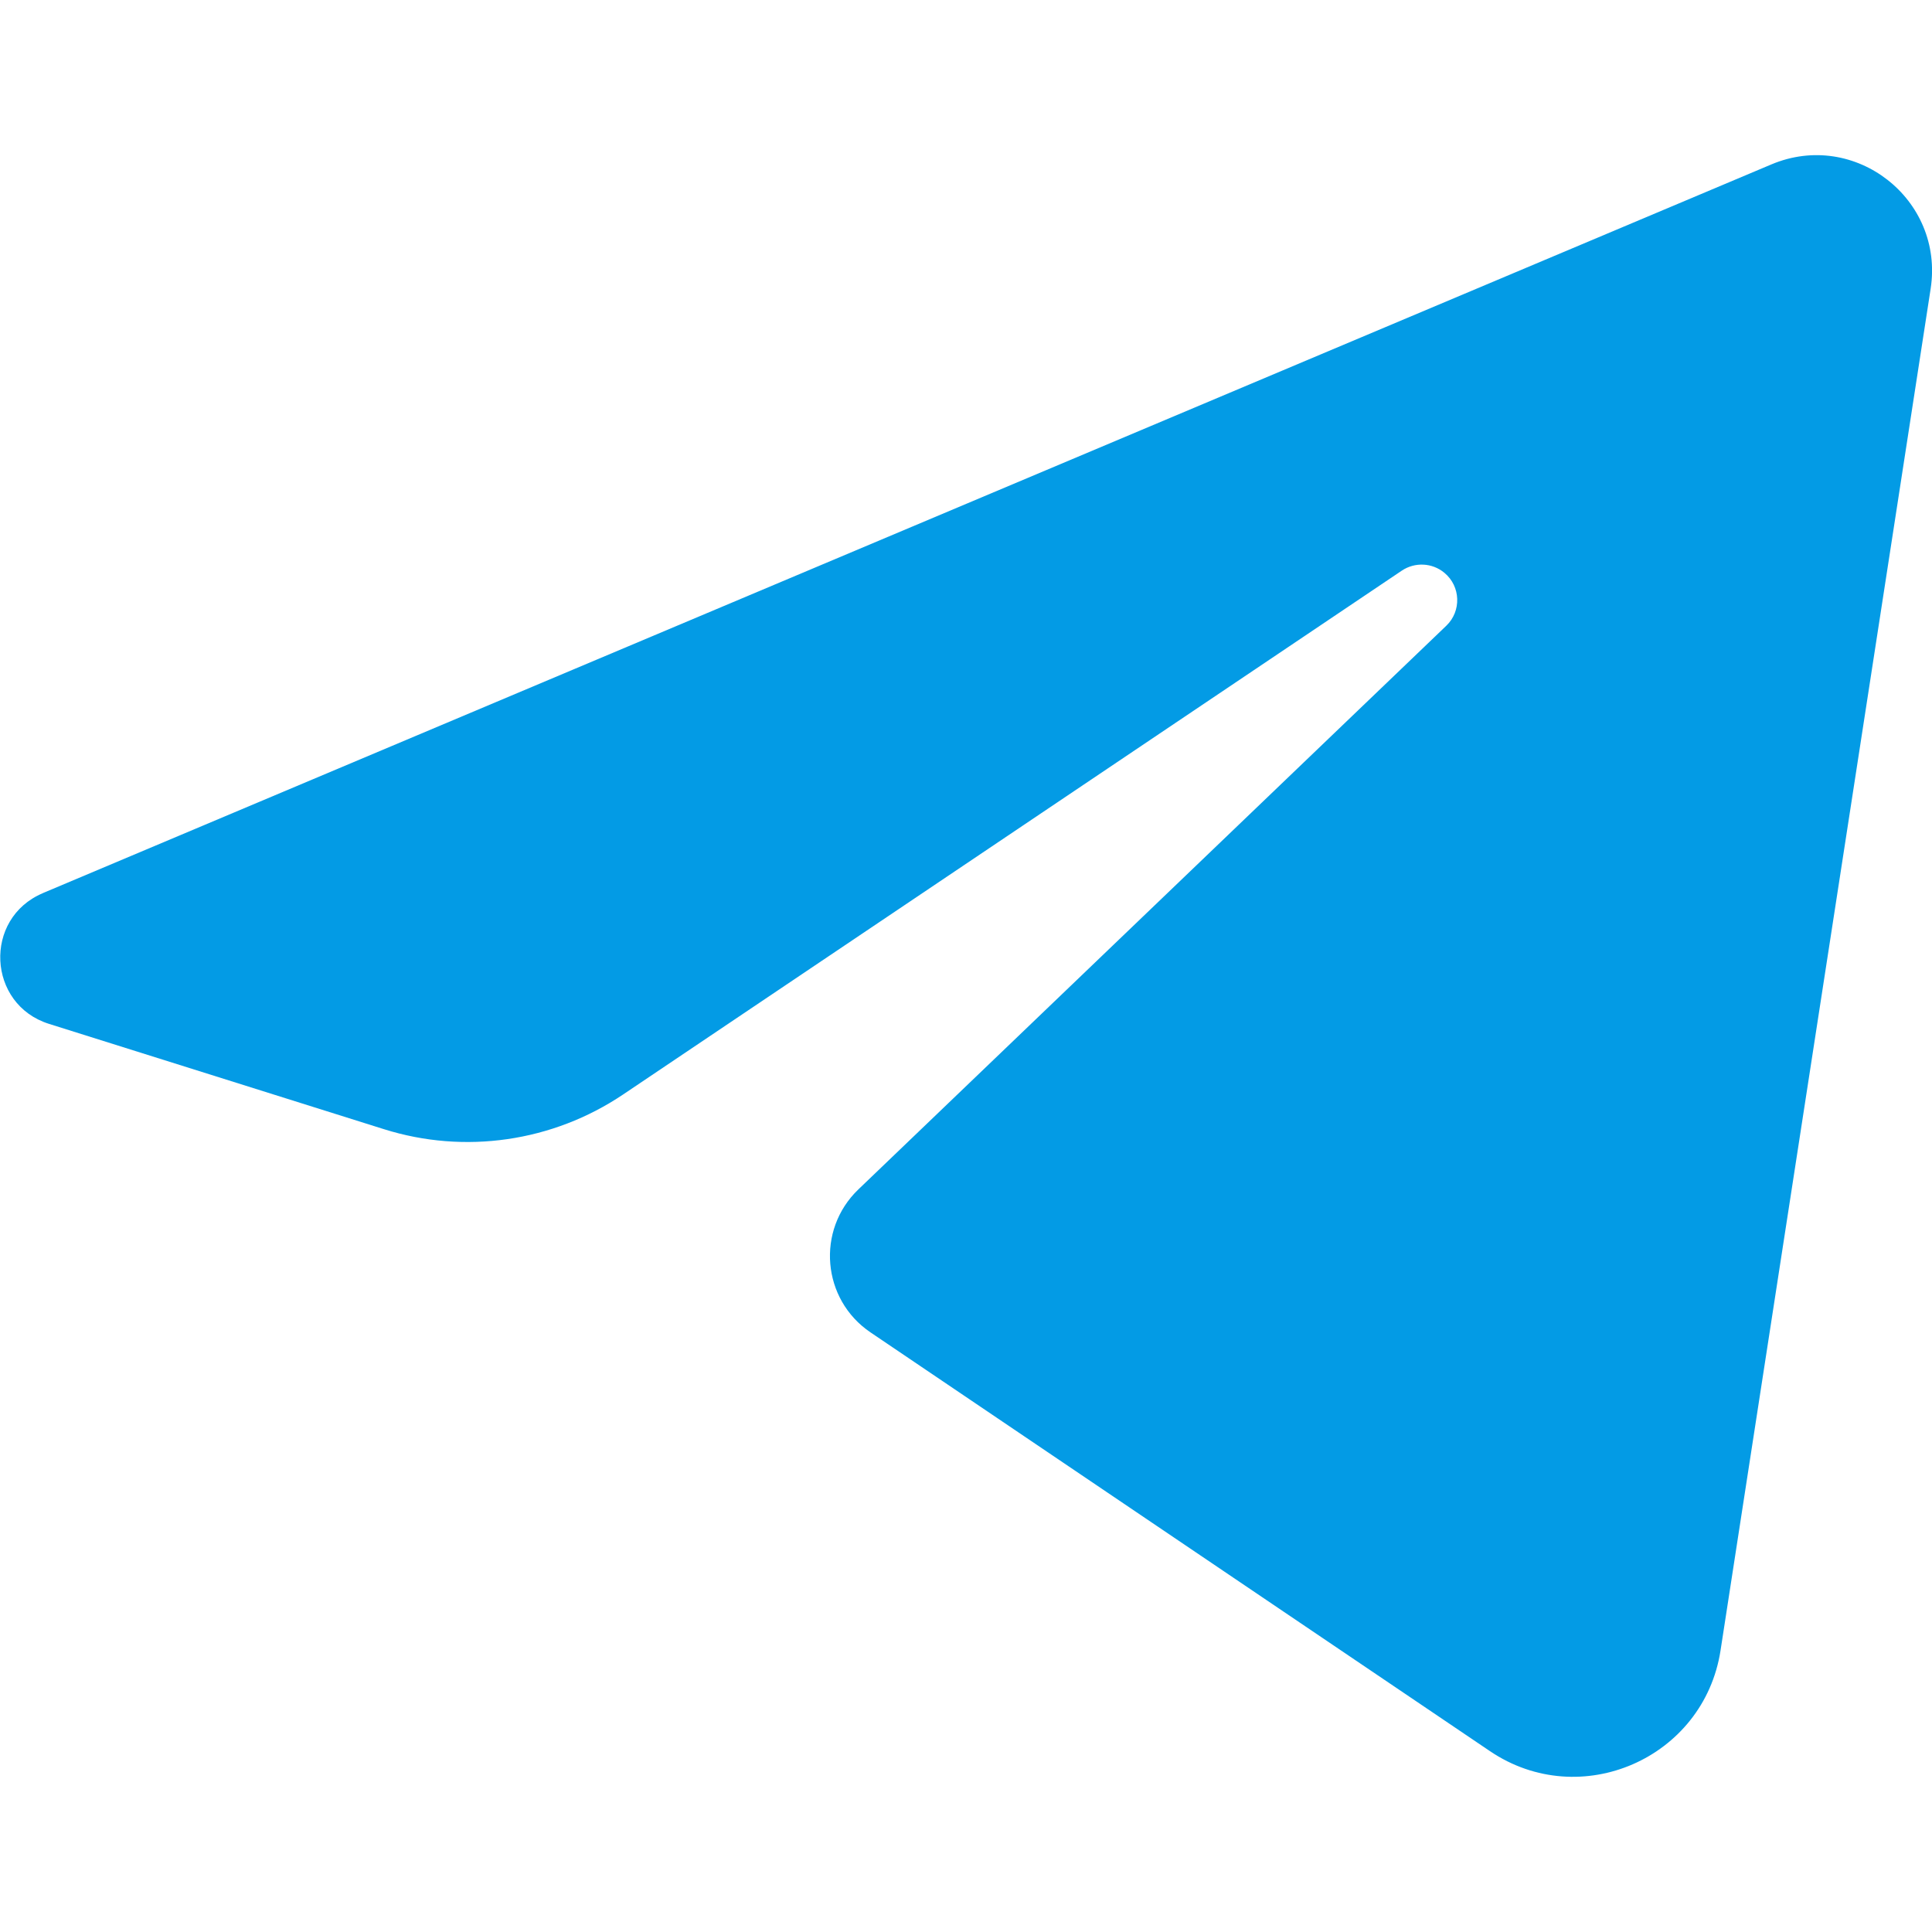<?xml version="1.0" encoding="UTF-8"?> <svg xmlns="http://www.w3.org/2000/svg" version="1.1" viewBox="0 0 1433.5 1433.5"><defs><style> .cls-1 { fill: #039be5; } </style></defs><g><g id="Layer_2"><path class="cls-1" d="M31.7,662.7L1314.3,122c61.9-26.1,128.4,25.8,118.2,92.2l-155.9,1010.4c-12.4,80.1-104,120.1-171.1,74.7l-459.6-310.7c-36.1-24.4-40.5-75.9-9-106.1l436.2-418.2c11.4-10.9,10.7-29.3-1.4-39.3-9-7.5-21.9-8.1-31.6-1.6l-577.8,388.7c-52.2,35.1-117.5,44.6-177.5,25.7l-248.4-78.1c-45.9-14.4-49-78.3-4.6-97"></path></g></g></svg> 
